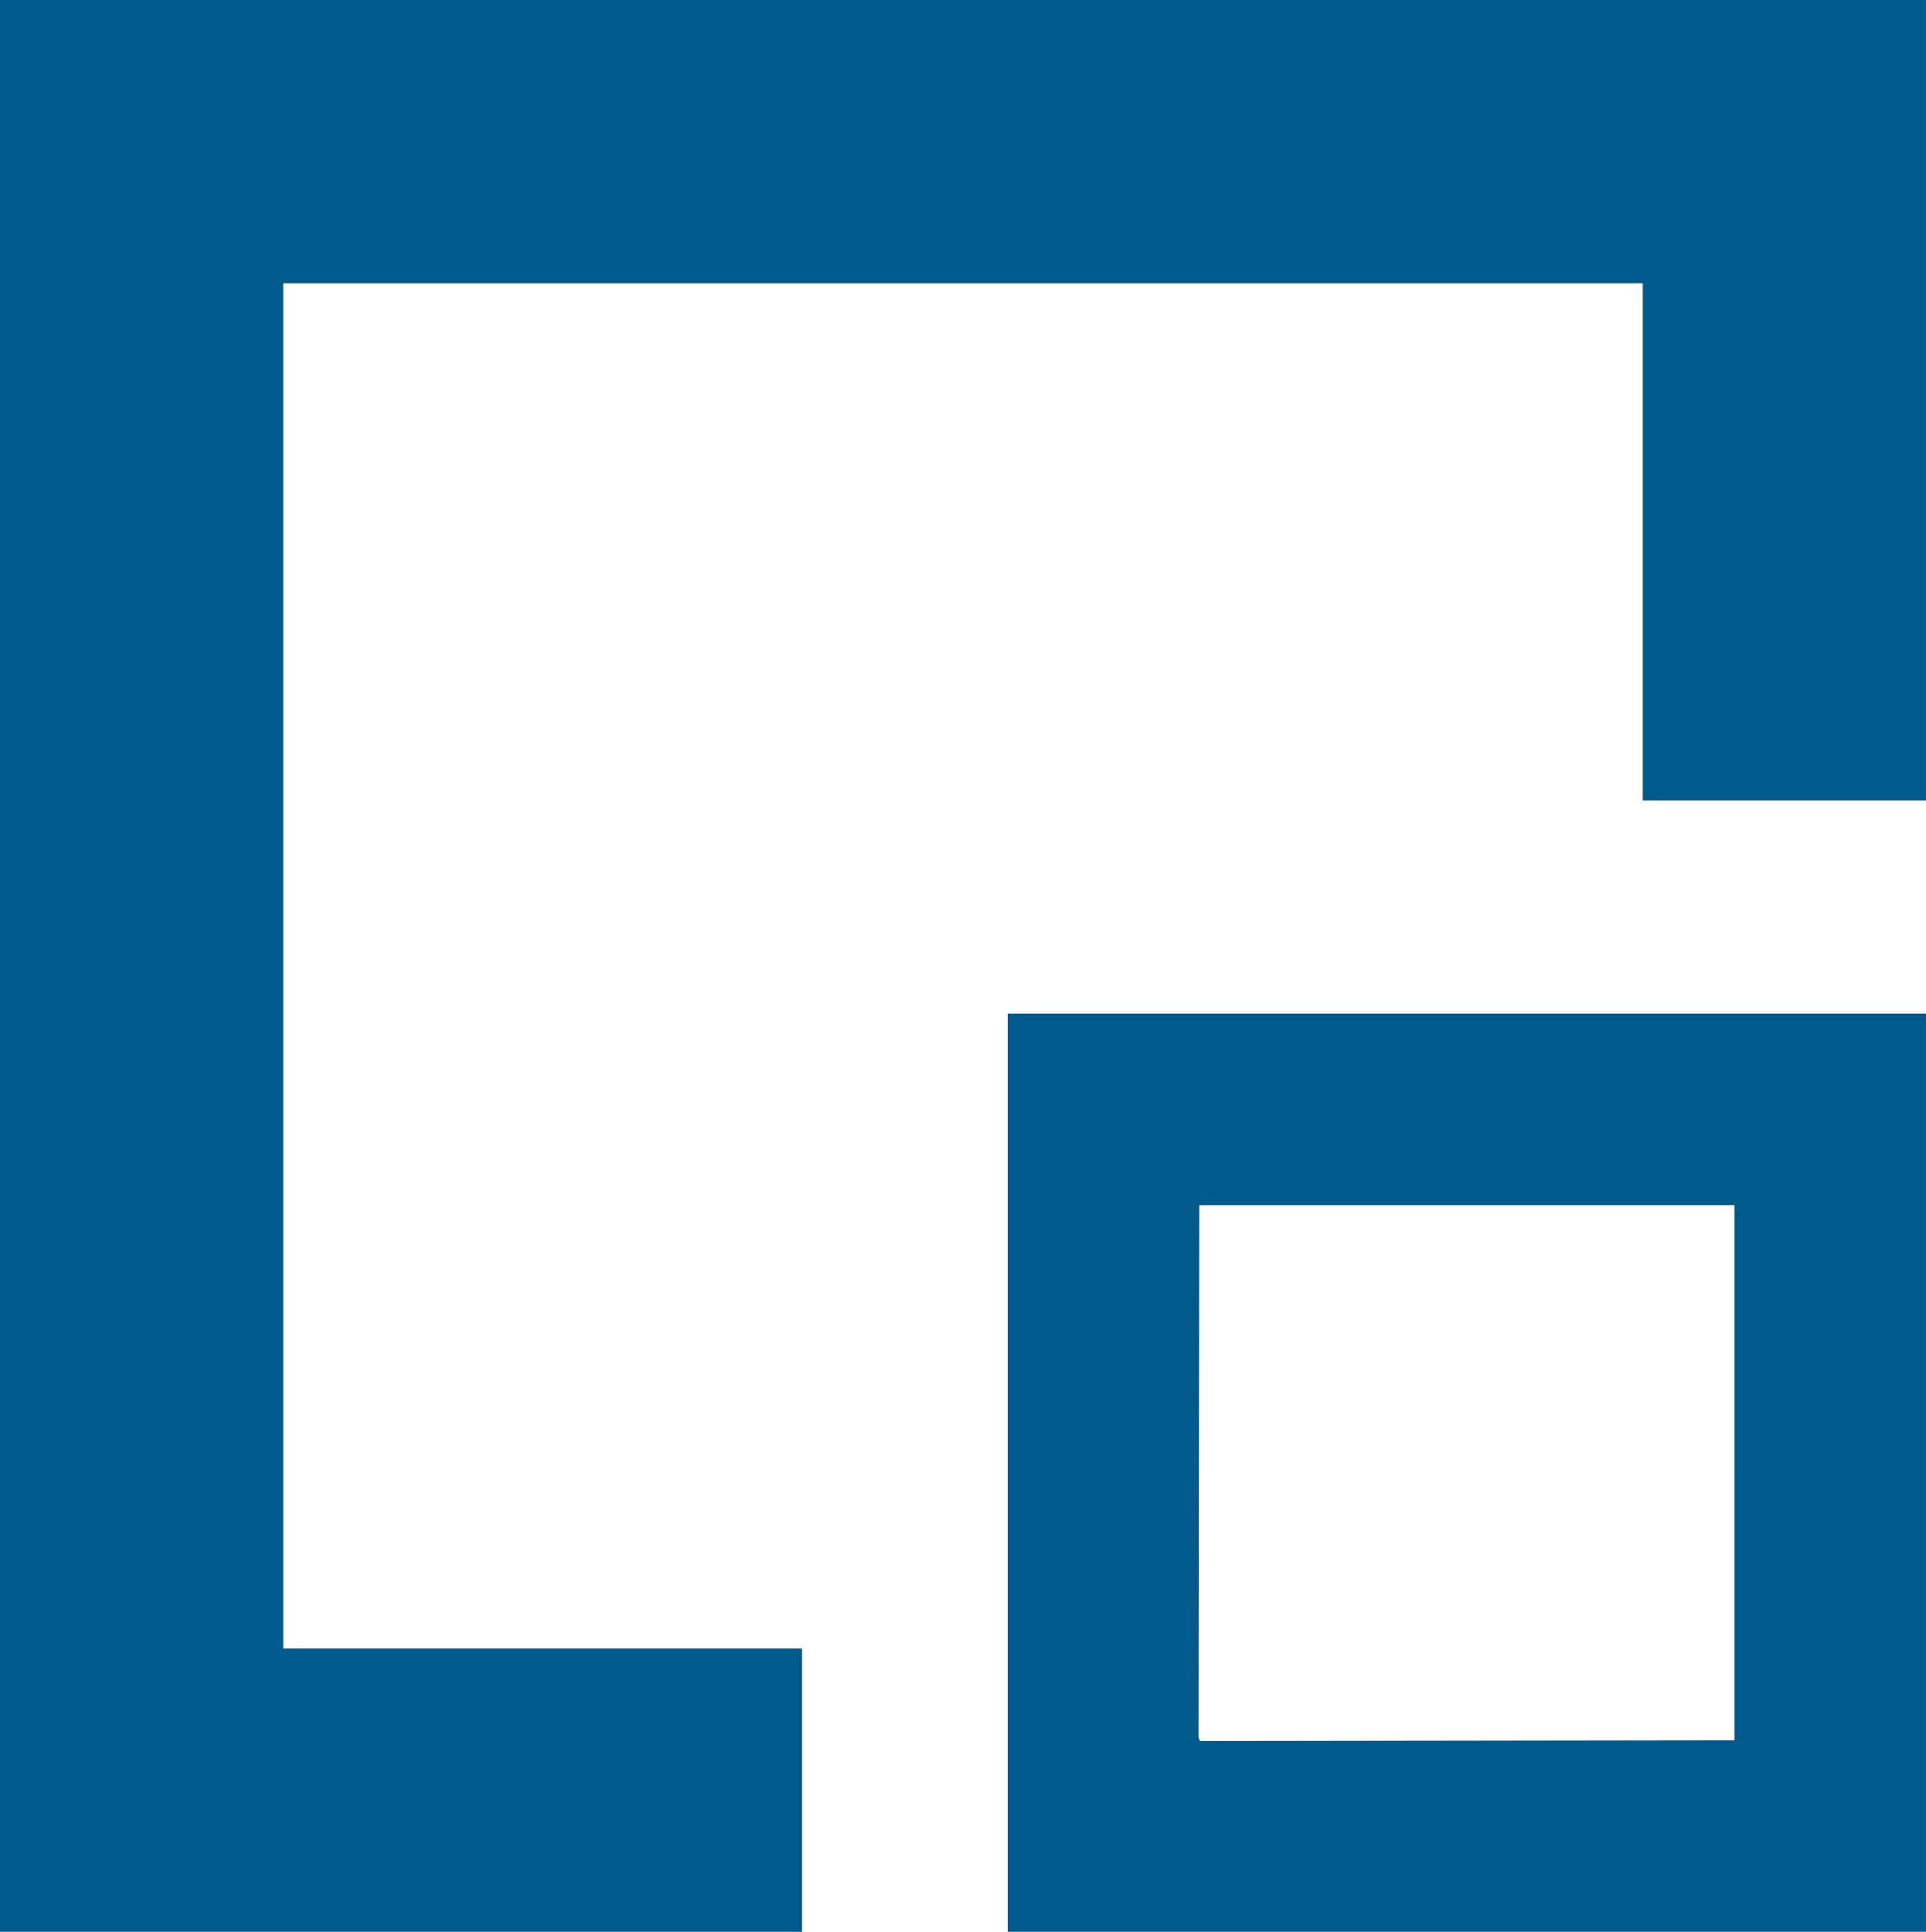 <svg xmlns="http://www.w3.org/2000/svg" viewBox="0 0 1292 1296"><path d="M273.086 725.143v-648h1292v537h-190v-347h-912v916h348v190h-538zm676 340v-308h616v616h-616zm487.5 0v-179.5h-359l-.257 178.5-.256 178.5.476 1.253.476 1.252 179.28-.252 179.28-.253z" style="fill:#005a8c" transform="translate(-273.086 -77.143)"/></svg>